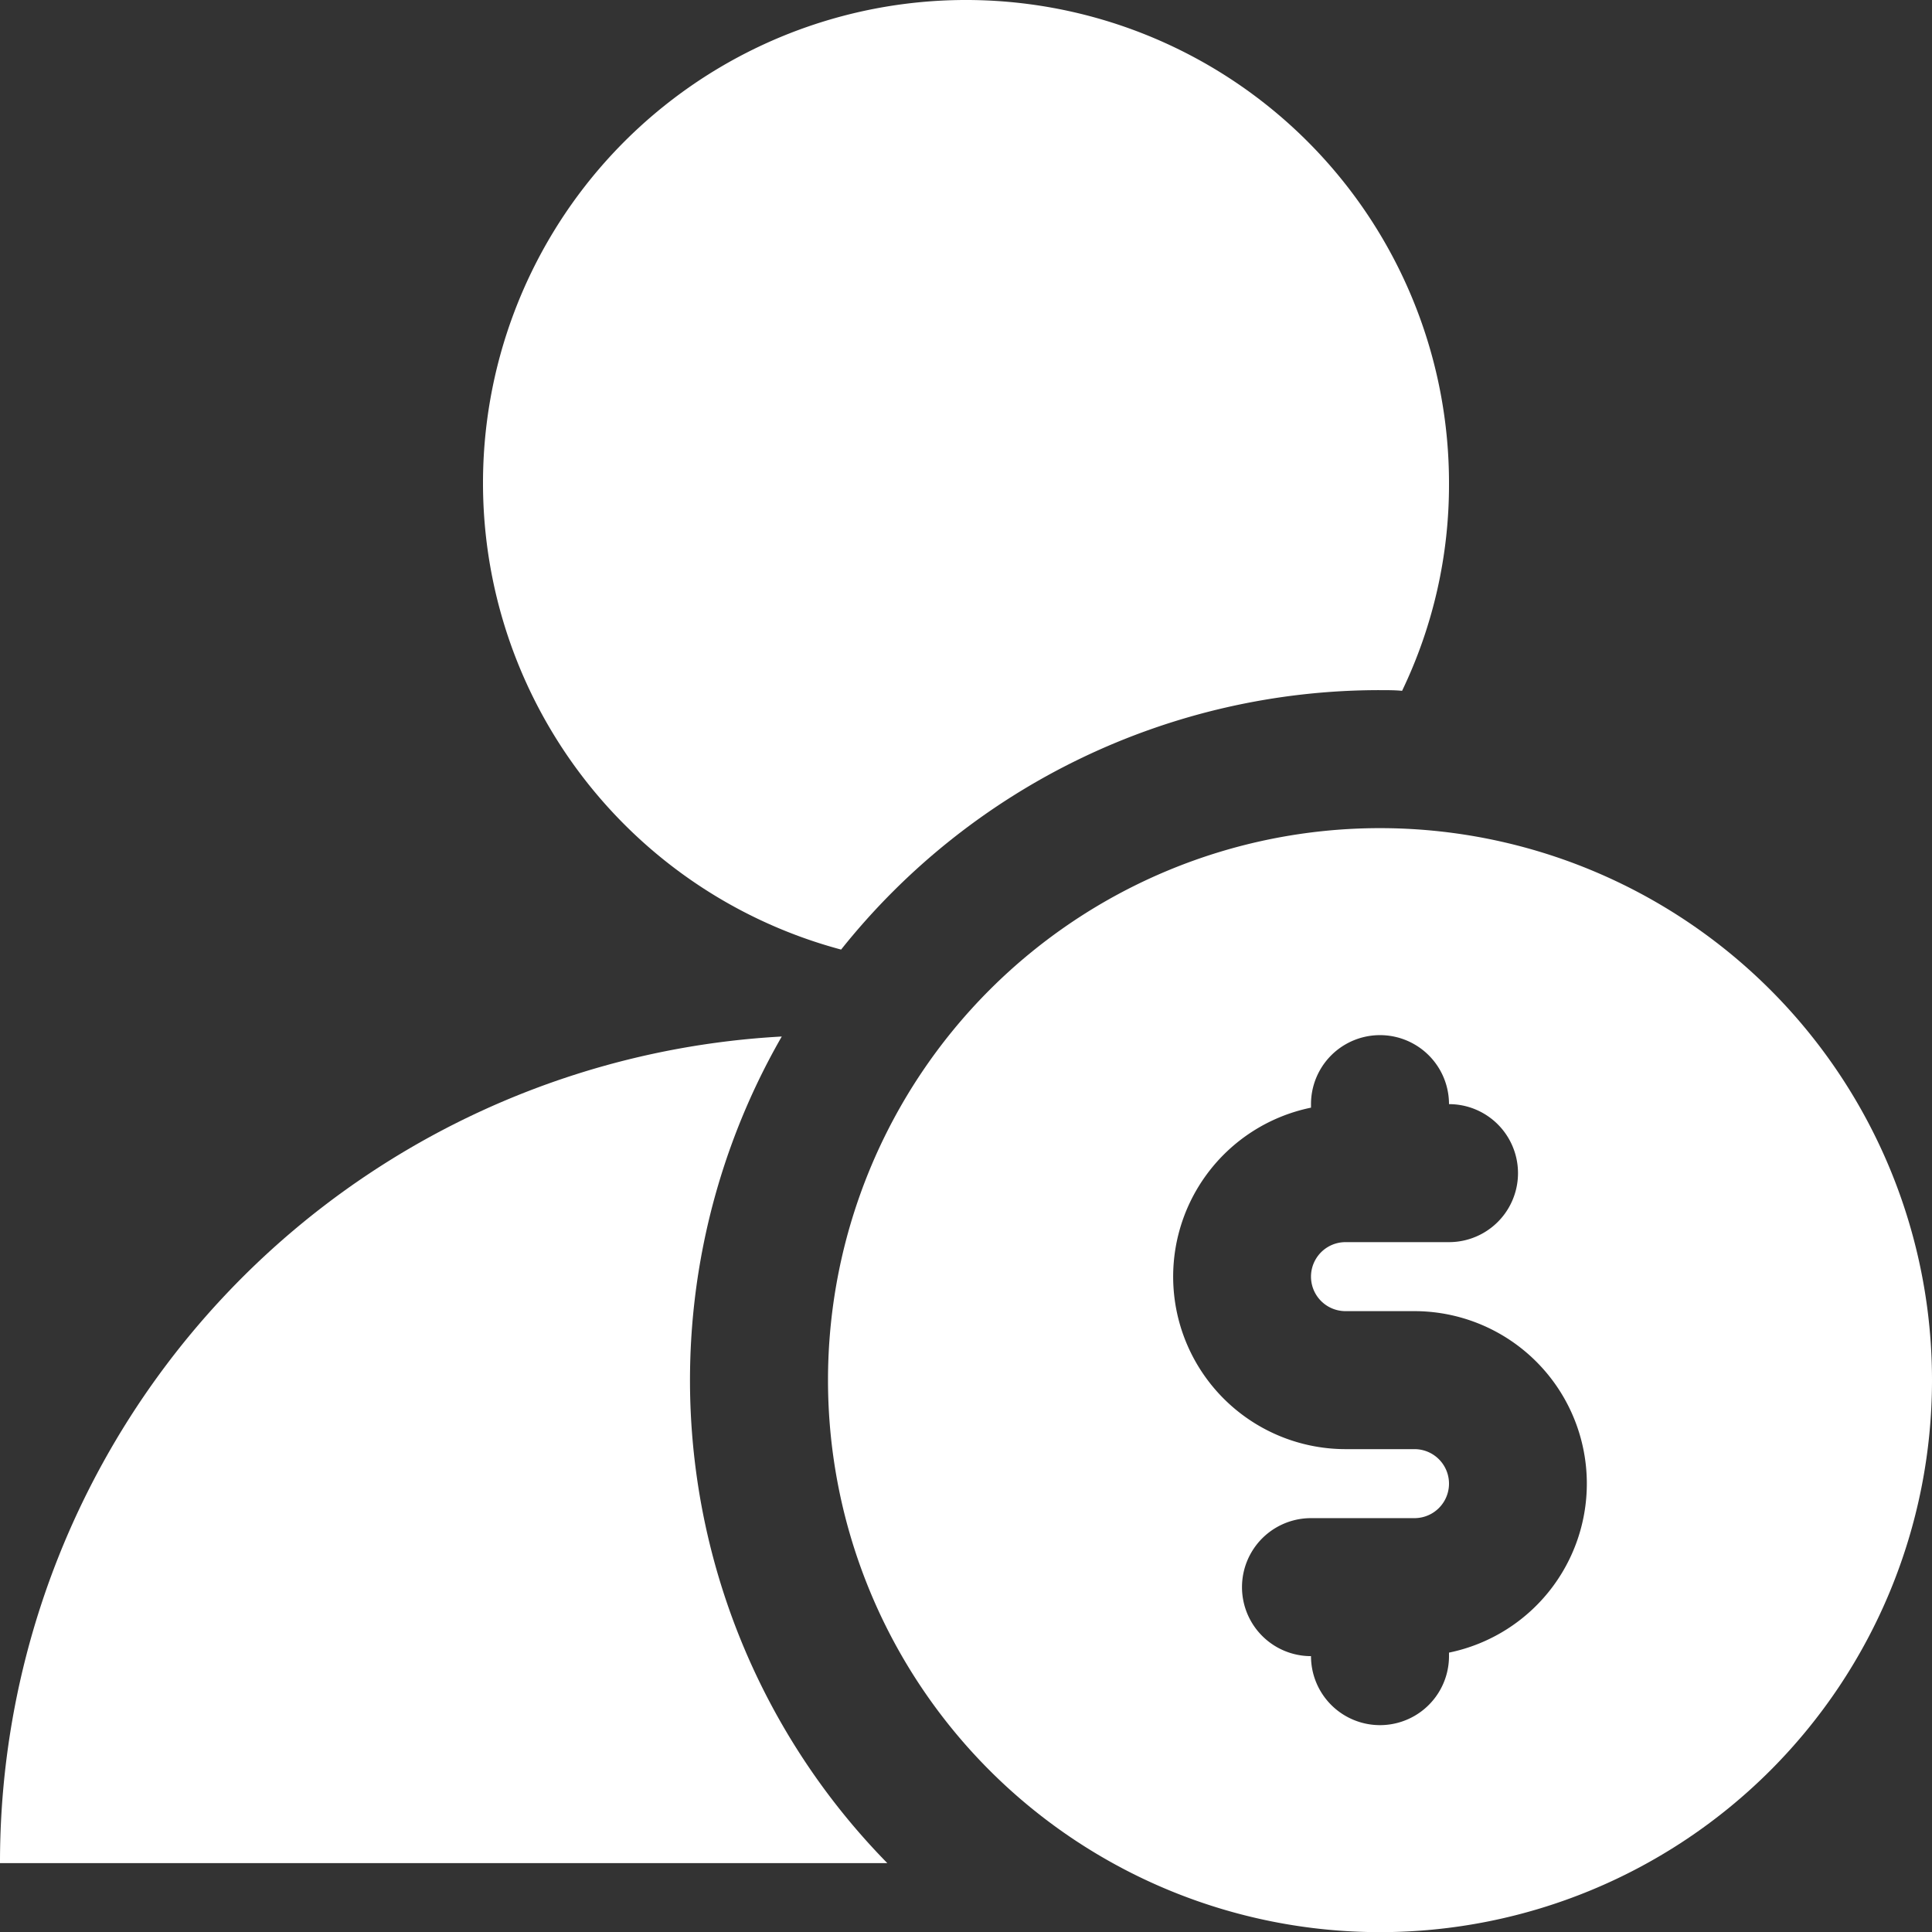 <svg xmlns="http://www.w3.org/2000/svg" width="28" height="28.002" viewBox="0 0 28 28.002">
  <rect x="0" y="0" width="28" height="28.002" fill="#333333" stroke="none"/>
  <g id="Investor_Relations" data-name="Investor Relations" transform="translate(-2 -1.998)">
    <path id="Path_35" data-name="Path 35" d="M22,14a8,8,0,1,0,8,8,8,8,0,0,0-8-8Zm1,11.949V26a1,1,0,1,1-2,0,1,1,0,0,1,0-2h1.5a.5.5,0,0,0,0-1h-1a2.5,2.5,0,0,1-.5-4.949V18a1,1,0,0,1,2,0,1,1,0,0,1,0,2H21.5a.5.5,0,0,0,0,1h1a2.5,2.5,0,0,1,.5,4.949Z" fill="#fff"/>
    <path id="Path_36" data-name="Path 36" d="M14.19,15.76A9.978,9.978,0,0,1,22,12c.11,0,.22,0,.32.01A6.888,6.888,0,0,0,23,9a7,7,0,1,0-8.81,6.76Z" fill="#fff"/>
    <path id="Path_37" data-name="Path 37" d="M13.33,17.02A11.986,11.986,0,0,0,2,29H14.86a9.993,9.993,0,0,1-1.53-11.98Z" fill="#fff"/>
  </g>
</svg>
